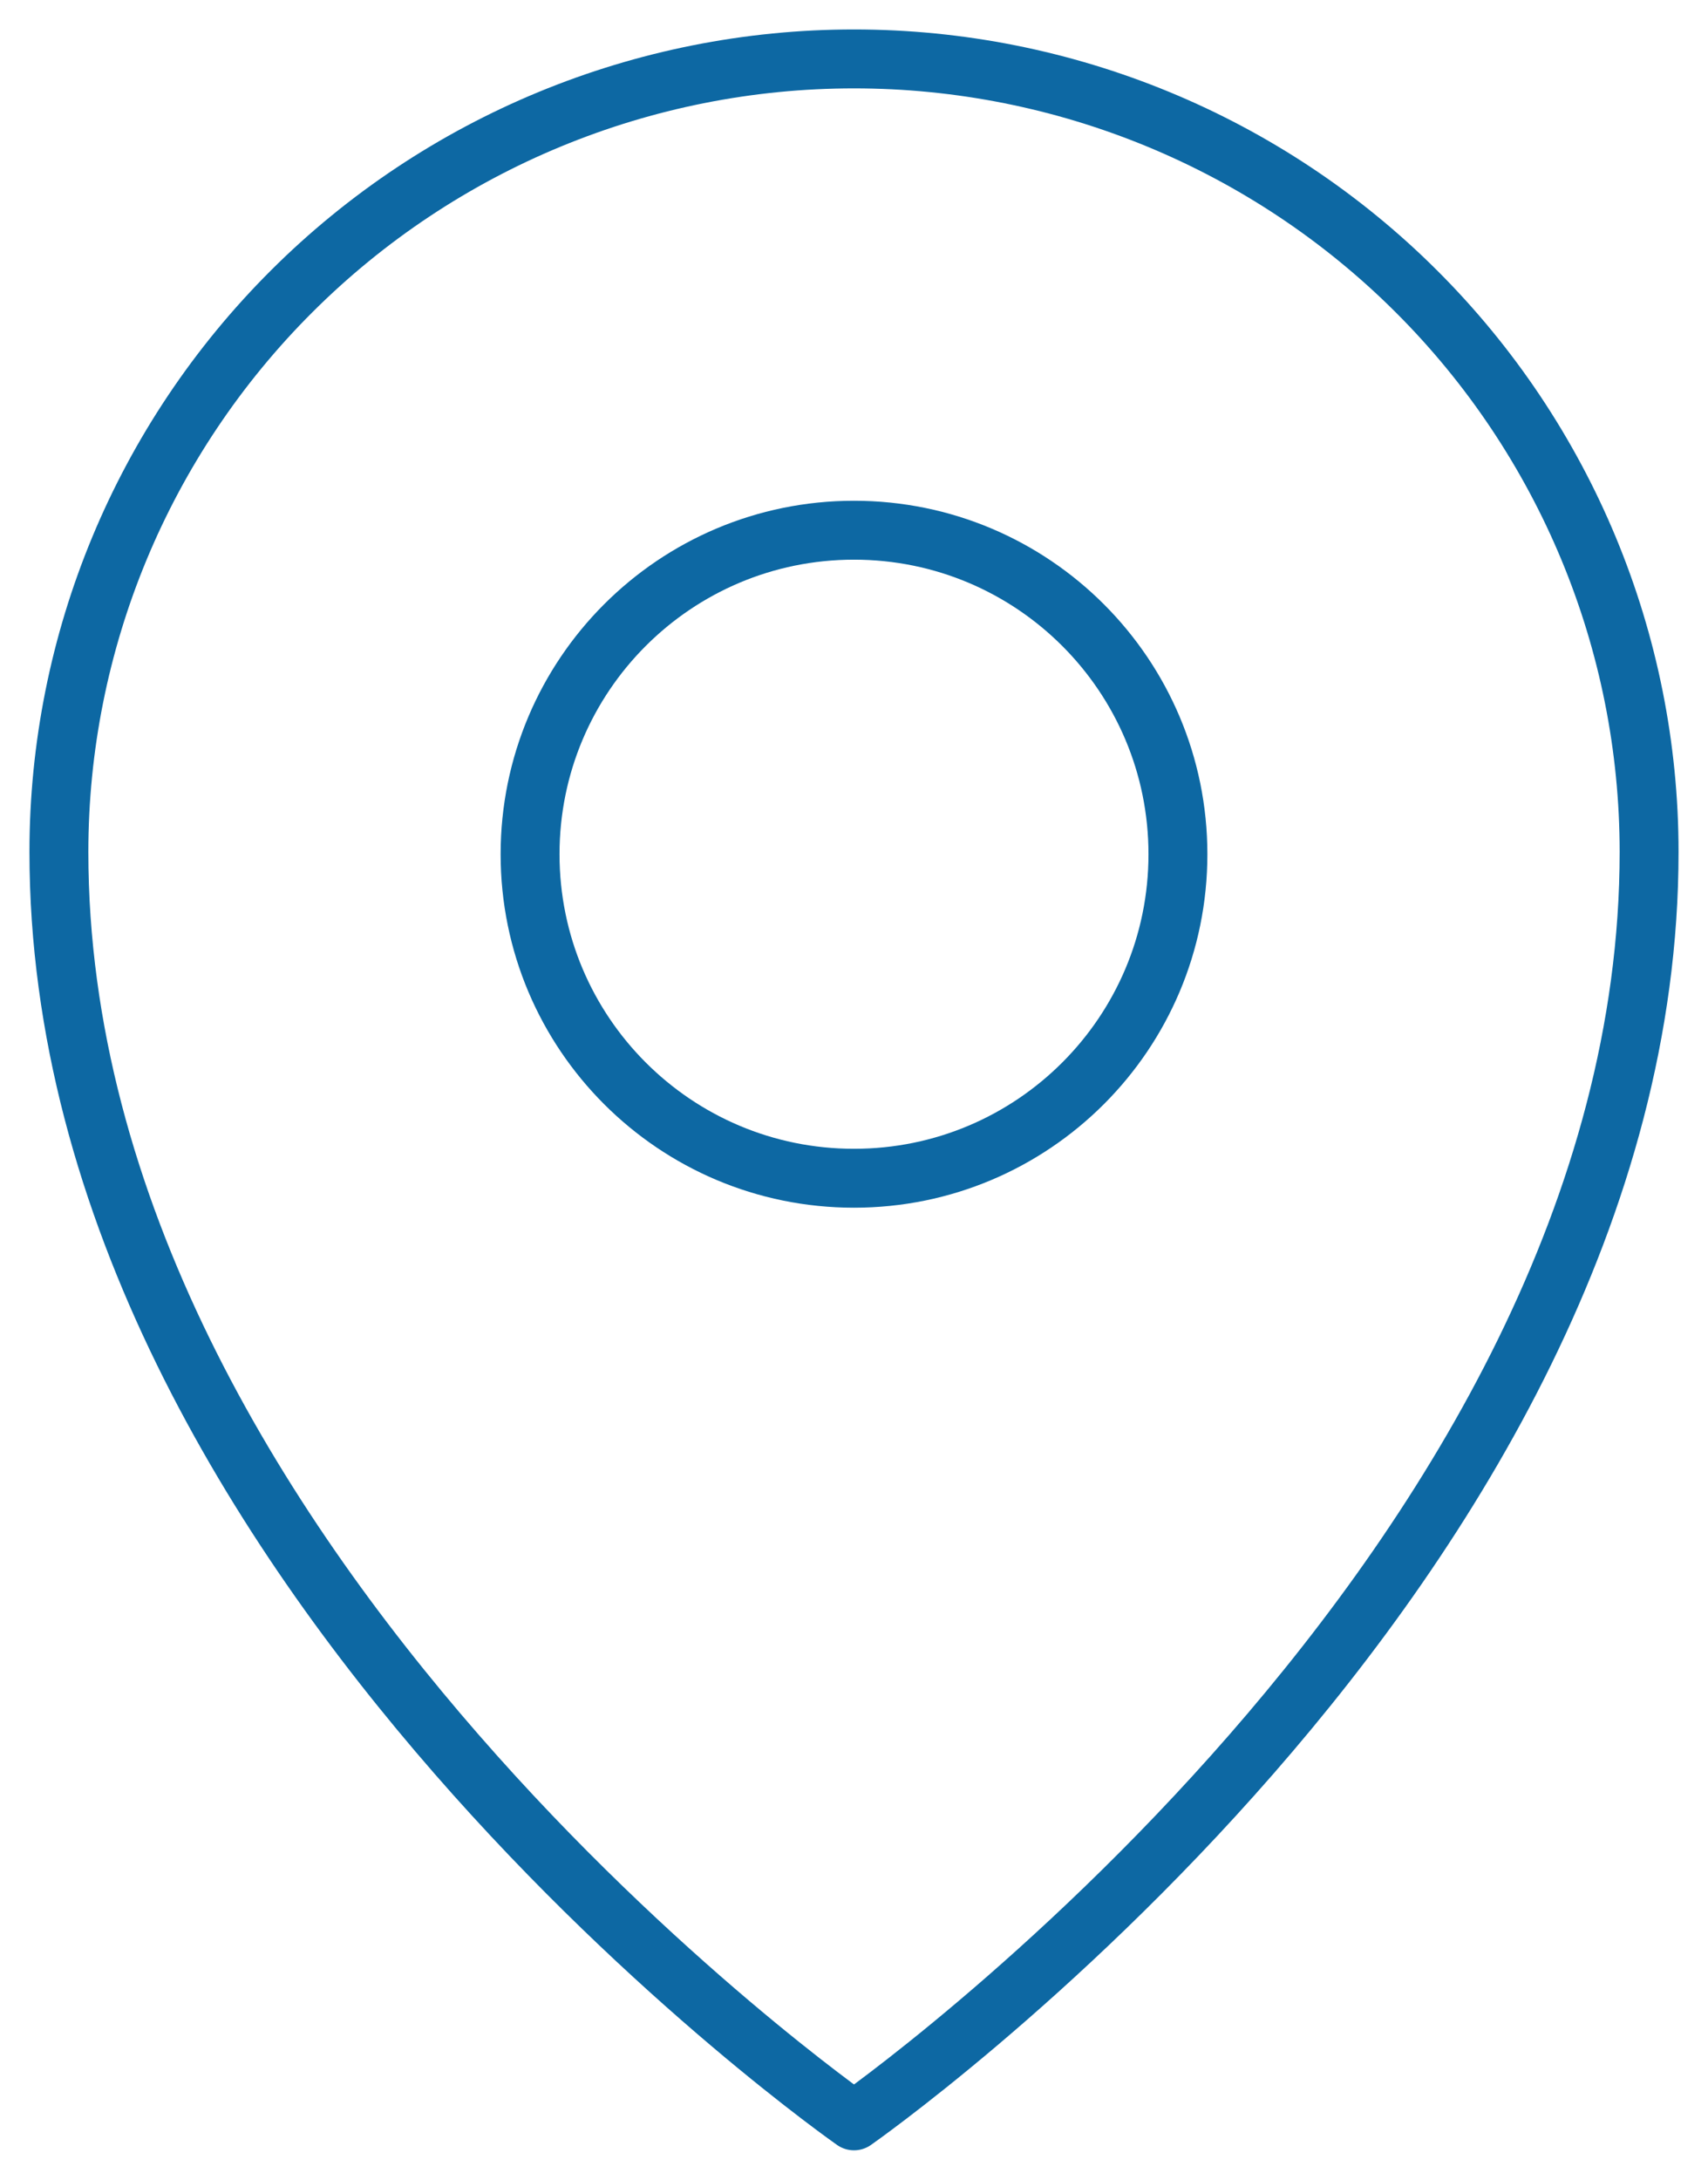 <?xml version="1.0" encoding="UTF-8"?> <svg xmlns="http://www.w3.org/2000/svg" width="29" height="37" viewBox="0 0 29 37" fill="none"> <path d="M14.5 20C17.538 20 20 17.538 20 14.5C20 11.462 17.538 9 14.5 9C11.462 9 9 11.462 9 14.5C9 17.538 11.462 20 14.5 20Z" stroke="#0D68A3" stroke-linecap="round" stroke-linejoin="round"></path> <path d="M28 14.461C28 26.577 14.5 36 14.5 36C14.5 36 1 26.577 1 14.461C1 10.891 2.422 7.467 4.954 4.943C7.486 2.418 10.92 1 14.5 1C18.08 1 21.514 2.418 24.046 4.943C26.578 7.467 28 10.891 28 14.461V14.461Z" stroke="#0D68A3" stroke-linecap="round" stroke-linejoin="round"></path> </svg> 